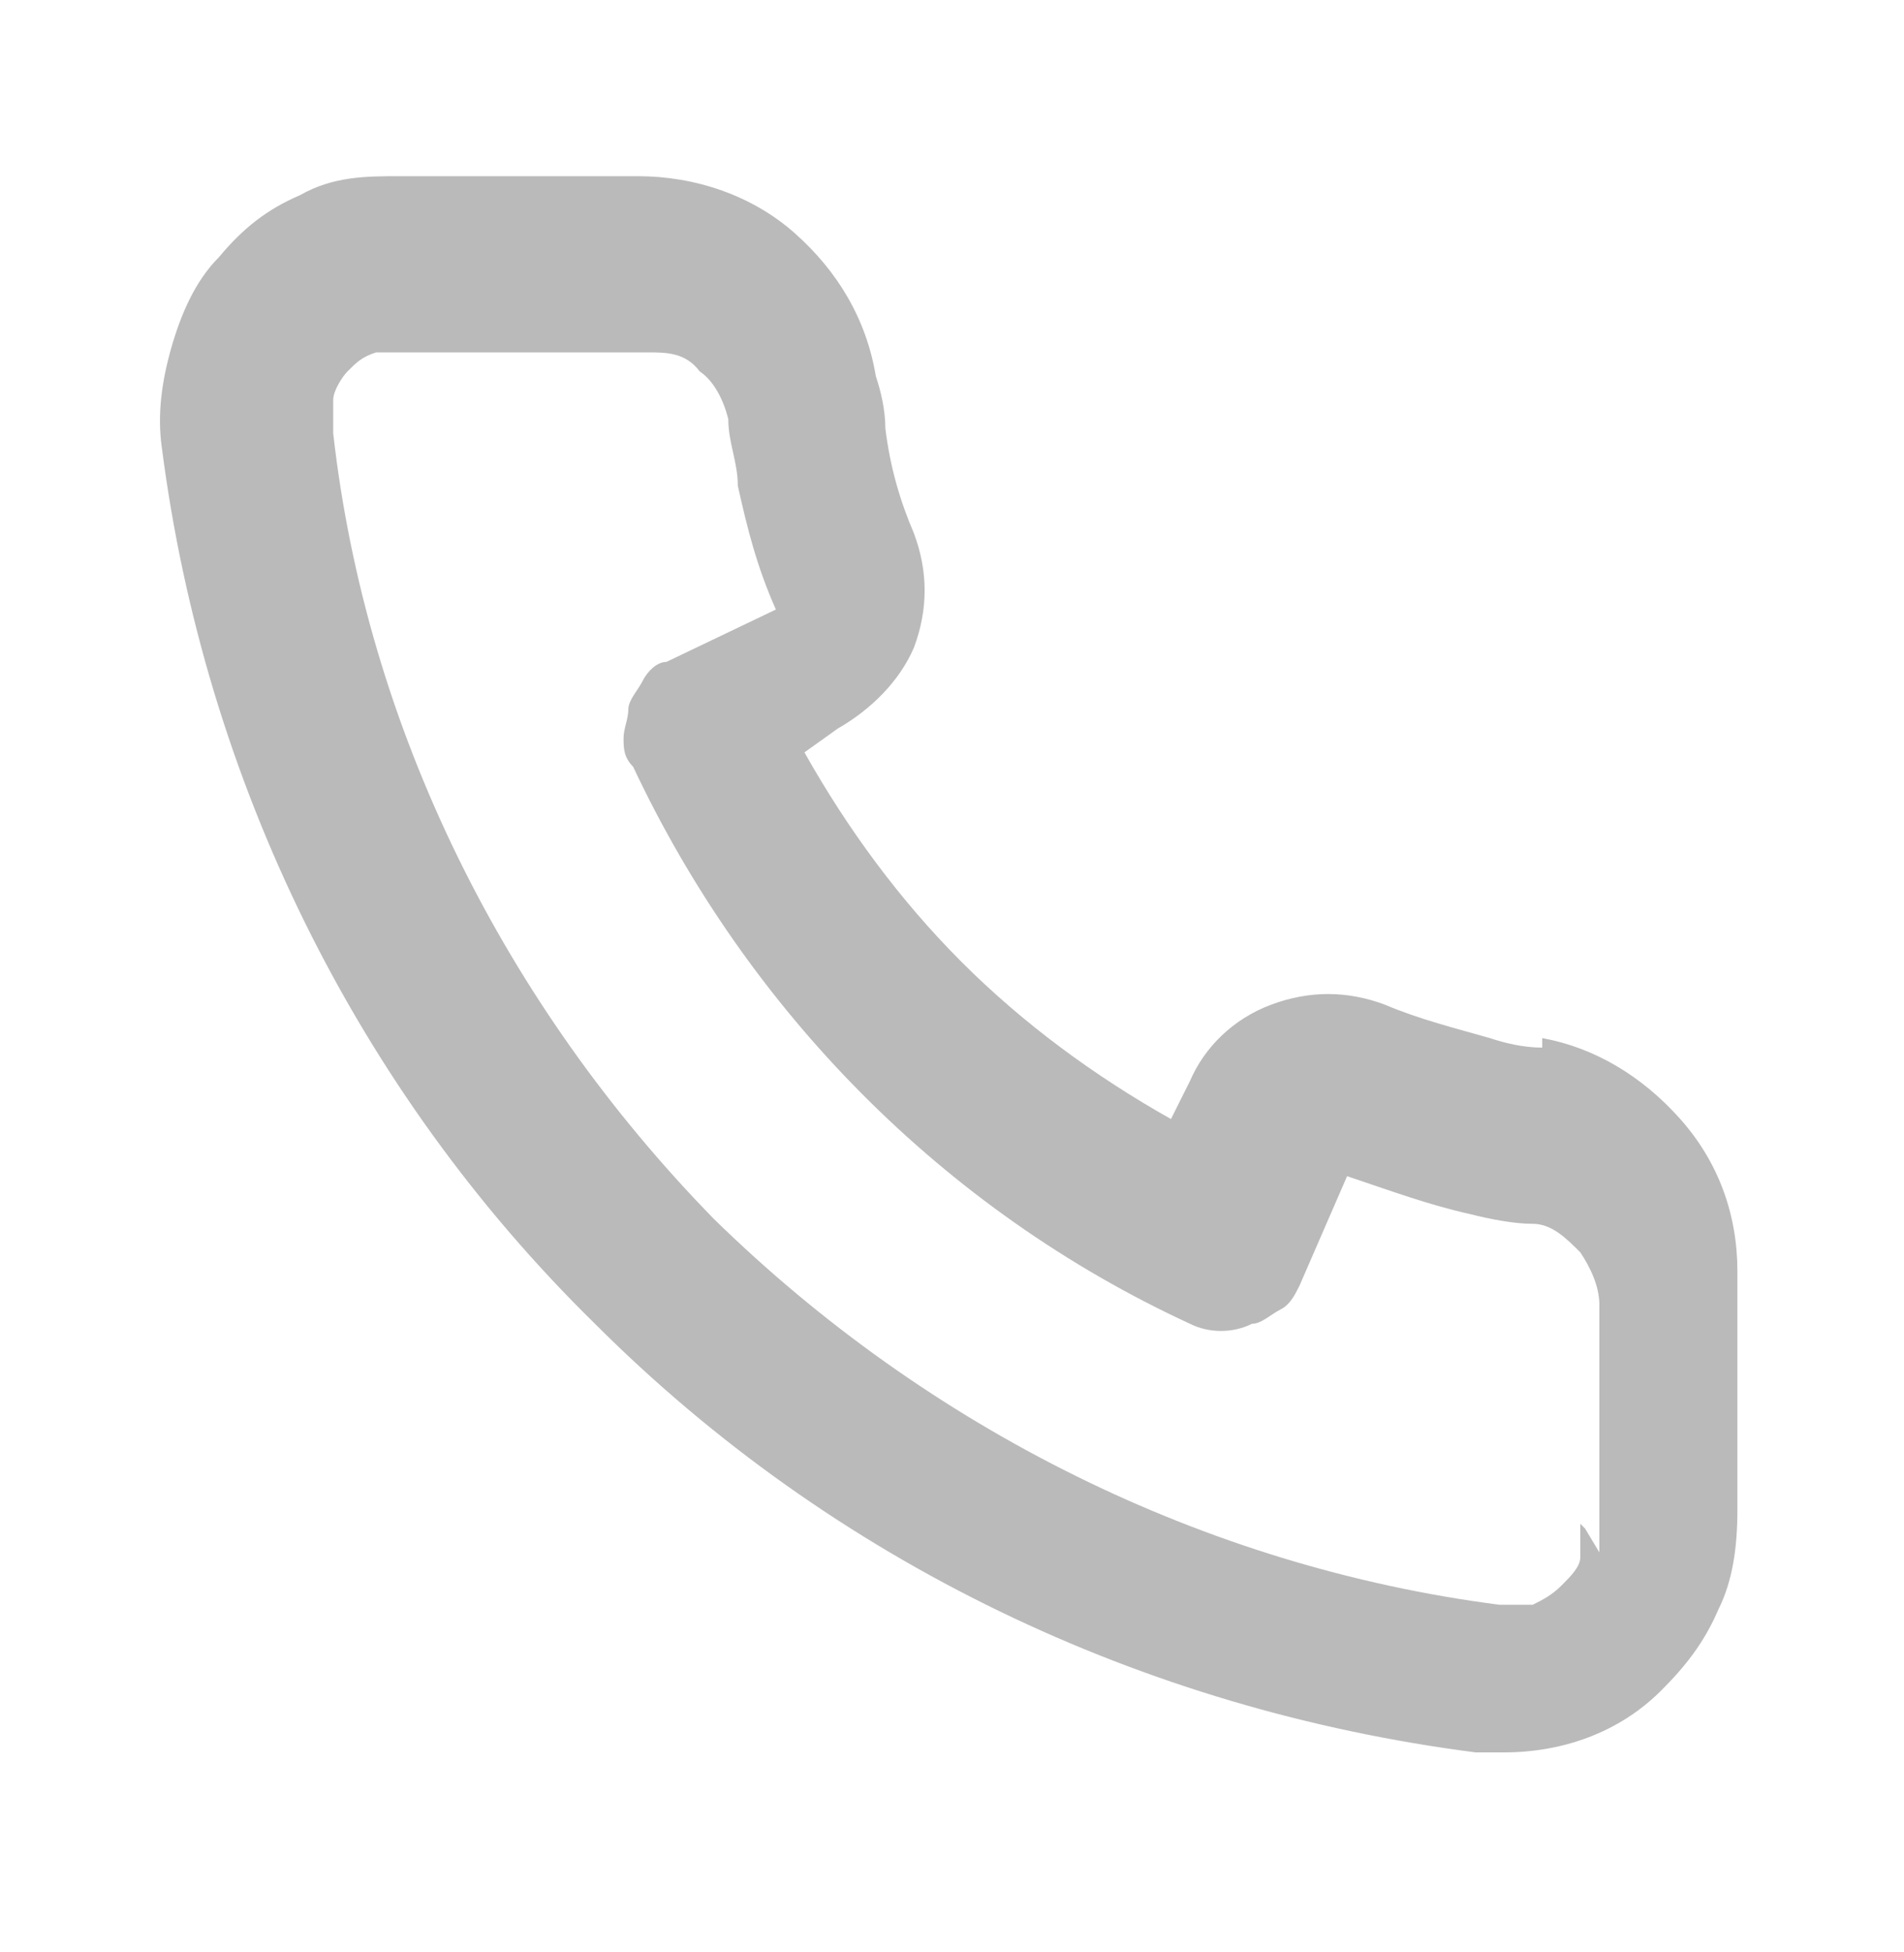 <?xml version="1.0" encoding="UTF-8"?>
<svg xmlns="http://www.w3.org/2000/svg" version="1.1" viewBox="0 0 40 41">
  <defs>
    <style>
      .cls-1 {
        fill: #bababa;
      }
    </style>
  </defs>
  <!-- Generator: Adobe Illustrator 28.6.0, SVG Export Plug-In . SVG Version: 1.2.0 Build 709)  -->
  <g>
    <g id="Layer_1">
      <g id="Layer_1-2" data-name="Layer_1">
        <path class="cls-1" d="M32.4,22c-.4,0-.8-.1-1.1-.2-.7-.2-1.5-.4-2.2-.7-.8-.3-1.6-.3-2.4,0s-1.4.9-1.7,1.6l-.4.8c-1.6-.9-3.1-2-4.4-3.3s-2.4-2.8-3.3-4.4l.7-.5c.7-.4,1.3-1,1.6-1.7.3-.8.3-1.6,0-2.4-.3-.7-.5-1.4-.6-2.2,0-.4-.1-.8-.2-1.1-.2-1.2-.8-2.2-1.7-3-.9-.8-2.1-1.2-3.3-1.2h-5c-.7,0-1.4,0-2.1.4-.7.3-1.2.7-1.7,1.3-.5.5-.8,1.2-1,1.9-.2.7-.3,1.4-.2,2.1.9,7,4.1,13.5,9.1,18.4,5,5,11.5,8.1,18.5,9h.6c1.2,0,2.4-.4,3.3-1.3.5-.5.9-1,1.2-1.7.3-.6.4-1.3.4-2.1v-5c0-1.2-.4-2.3-1.2-3.2s-1.8-1.5-2.9-1.7h0v.2ZM33.2,32c0,.2,0,.5,0,.7,0,.2-.2.4-.4.6-.2.2-.4.3-.6.4h-.7c-6.2-.8-12-3.7-16.5-8.1-4.4-4.5-7.3-10.3-8-16.5v-.7c0-.2.2-.5.3-.6.2-.2.3-.3.6-.4.2,0,.4,0,.7,0h5c.4,0,.8,0,1.1.4.3.2.5.6.6,1,0,.5.2.9.2,1.4.2.9.4,1.7.8,2.6l-2.3,1.1c-.2,0-.4.2-.5.4s-.3.4-.3.6-.1.4-.1.6,0,.4.2.6c2.4,5.1,6.5,9.3,11.7,11.7.4.2.9.2,1.3,0,.2,0,.4-.2.6-.3s.3-.3.4-.5l1-2.3c.9.3,1.7.6,2.6.8.4.1.9.2,1.3.2s.7.3,1,.6c.2.3.4.7.4,1.1v5.2l-.3-.5Z"/>
      </g>
    </g>
  </g>
</svg>